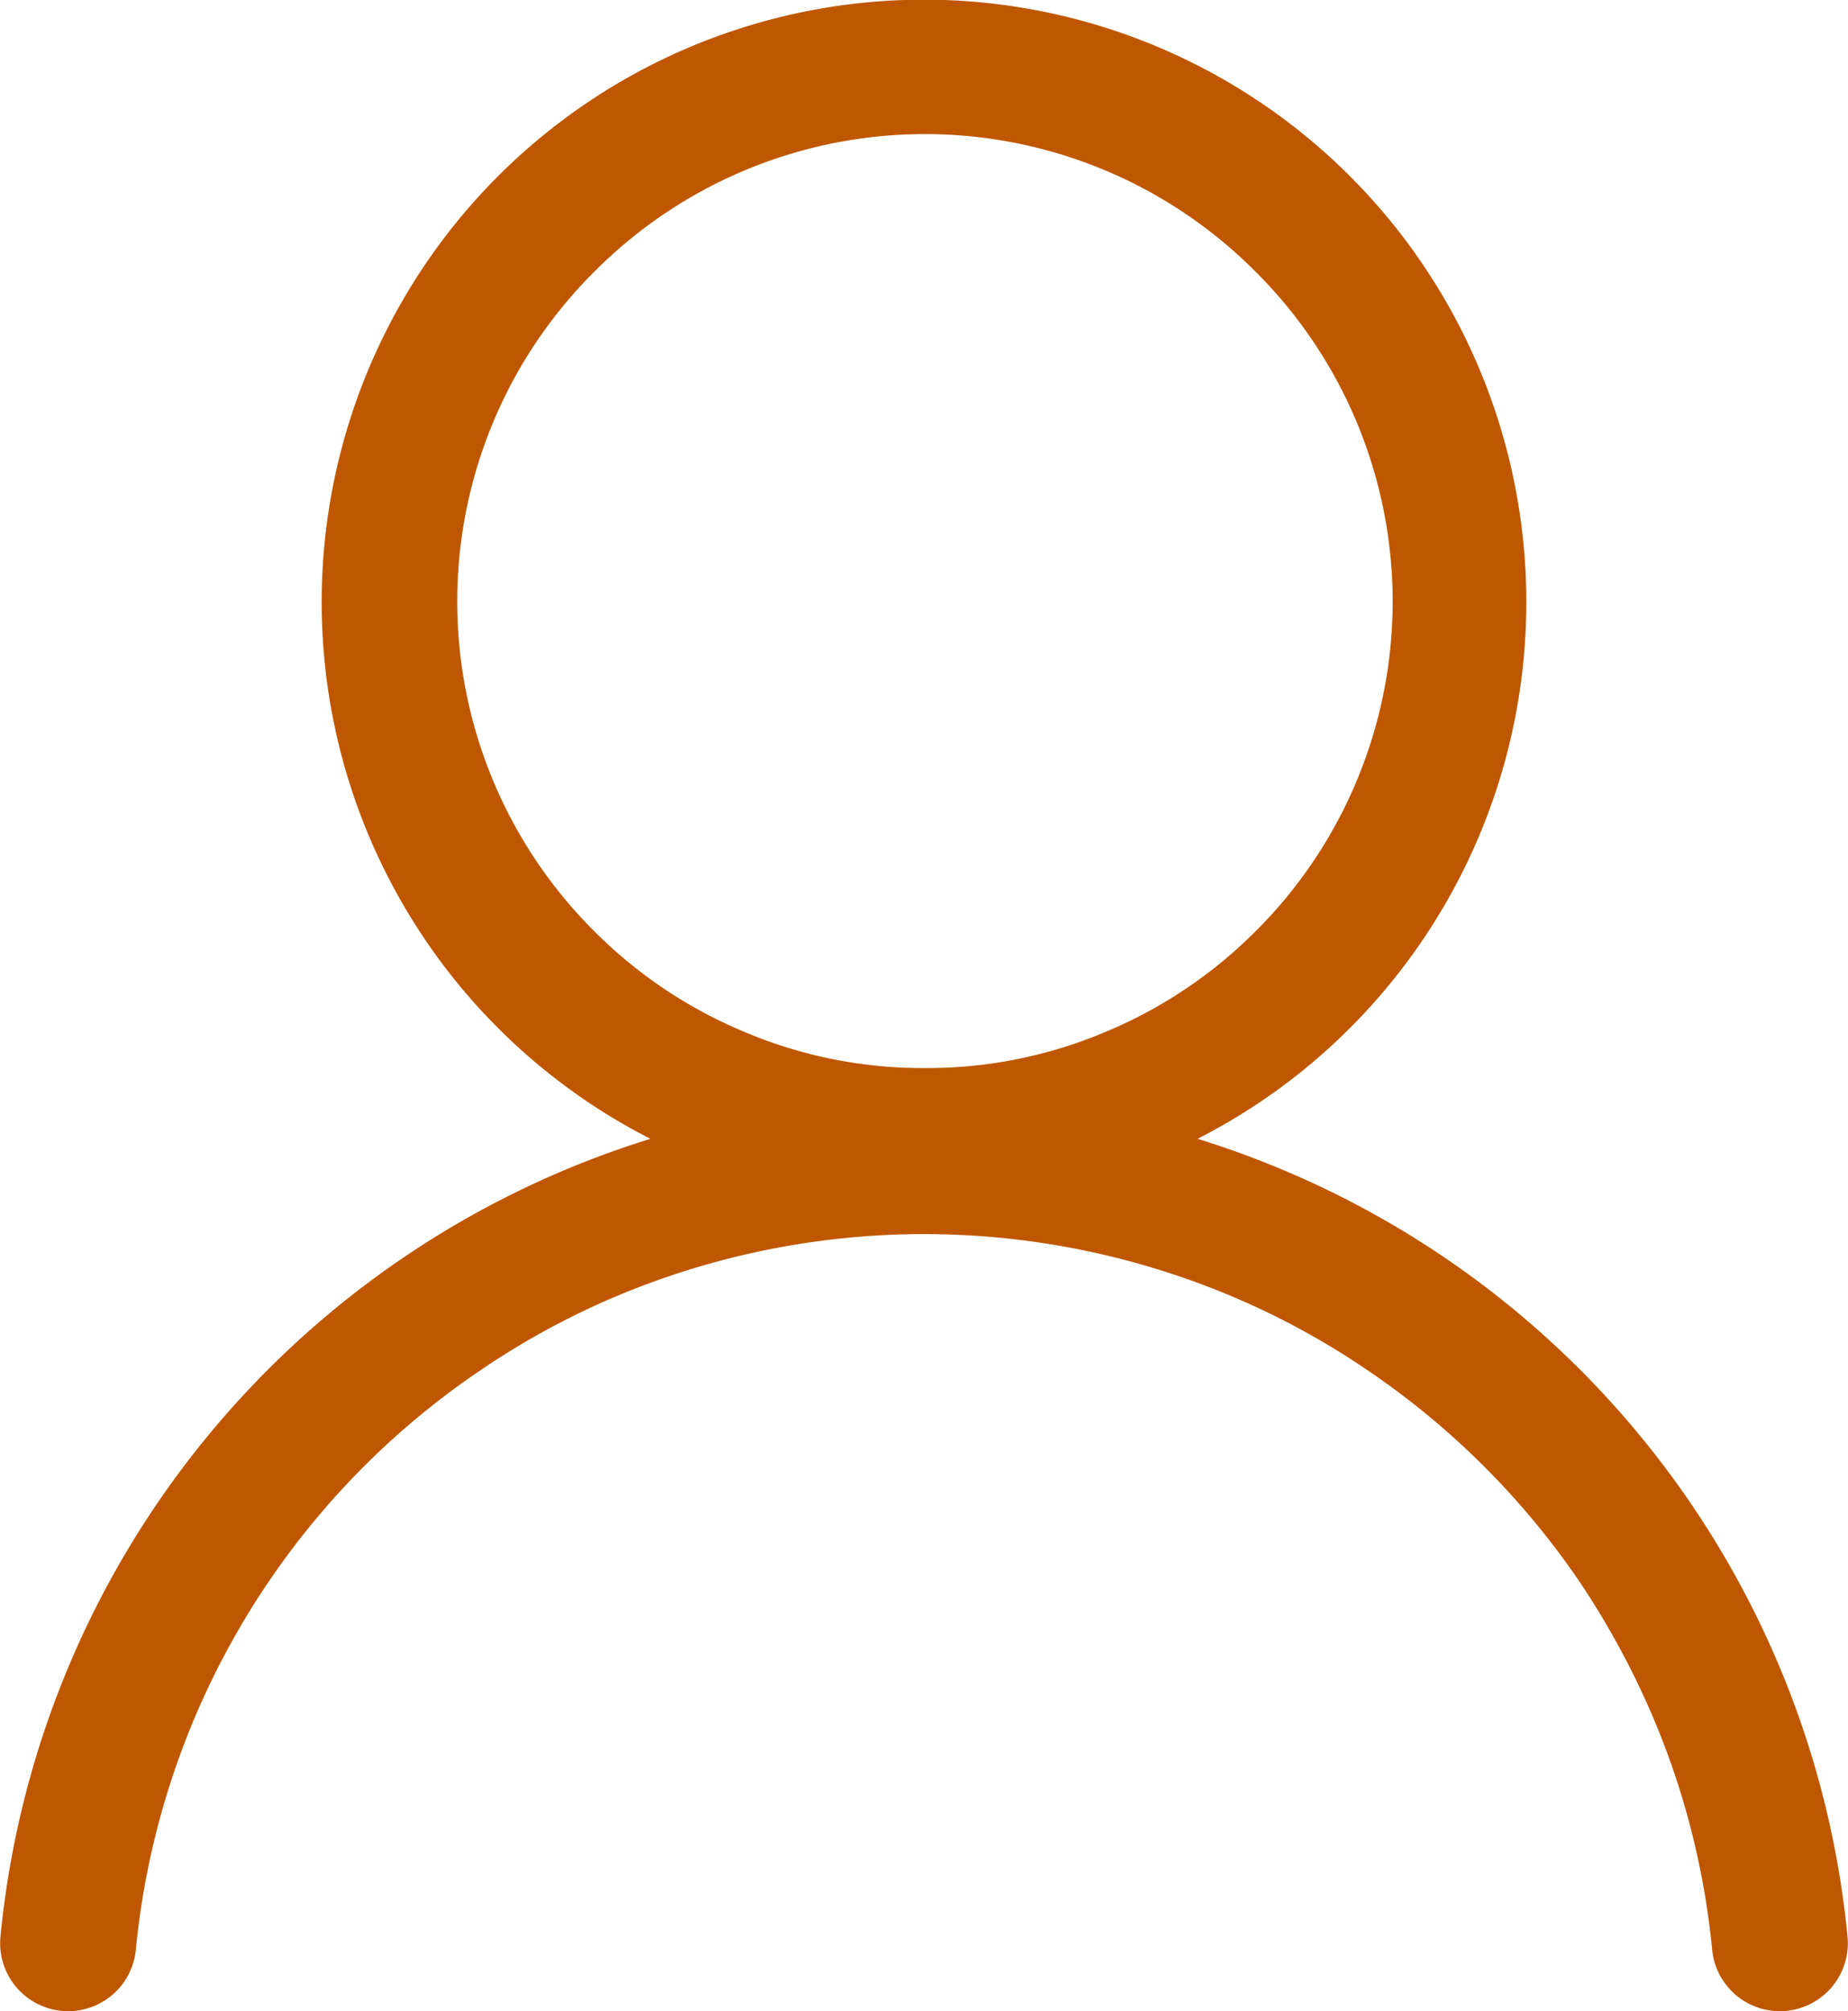 <svg xmlns="http://www.w3.org/2000/svg" xmlns:xlink="http://www.w3.org/1999/xlink" viewBox="0 0 39.18 42.63"><defs><style>.cls-1{fill:none;}.cls-2{clip-path:url(#clip-path);}.cls-3{fill:#bf5700;}</style><clipPath id="clip-path" transform="translate(-940.41 -1576.08)"><rect class="cls-1" width="1920" height="5797.35"/></clipPath></defs><g id="Layer_2" data-name="Layer 2"><g id="Layer_1-2" data-name="Layer 1"><g class="cls-2"><path class="cls-3" d="M979.58,1617.13a19.69,19.69,0,0,0-13.78-16.91,12.77,12.77,0,1,0-11.6,0,19.69,19.69,0,0,0-13.78,16.91,1.44,1.44,0,0,0,2.87.28,16.78,16.78,0,0,1,7.33-12.3,16.38,16.38,0,0,1,2.85-1.55,16.81,16.81,0,0,1,13.06,0,16.38,16.38,0,0,1,2.85,1.55,16.87,16.87,0,0,1,4.54,4.53,17.43,17.43,0,0,1,1.54,2.85,16.72,16.72,0,0,1,1.25,4.92,1.44,1.44,0,0,0,2.87-.28M960,1598.72a9.69,9.69,0,0,1-3.84-.78,9.81,9.81,0,0,1-3.14-2.11,9.86,9.86,0,0,1,0-14,9.88,9.88,0,0,1,14,0,9.86,9.86,0,0,1,0,14,9.81,9.81,0,0,1-3.14,2.11,9.69,9.69,0,0,1-3.84.78" transform="translate(-940.41 -1576.08)"/></g></g></g></svg>